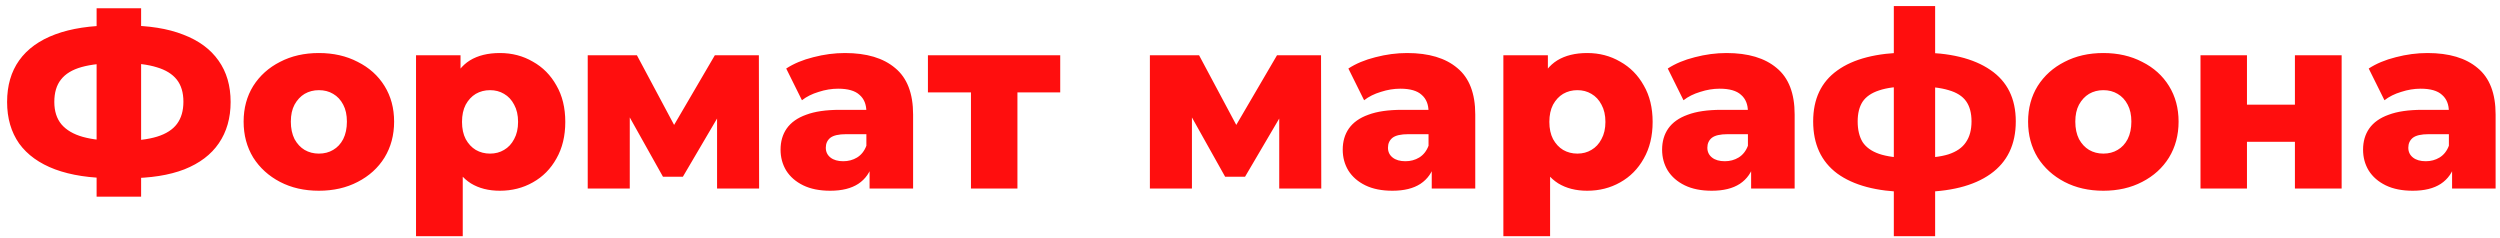 <?xml version="1.0" encoding="UTF-8"?> <svg xmlns="http://www.w3.org/2000/svg" width="305" height="29" viewBox="0 0 305 29" fill="none"> <path d="M13.826 21.74C11.026 21.74 8.656 21.38 6.716 20.66C4.796 19.94 3.336 18.89 2.336 17.51C1.356 16.11 0.866 14.42 0.866 12.44C0.866 10.44 1.356 8.75 2.336 7.37C3.336 5.97 4.806 4.91 6.746 4.19C8.686 3.47 11.056 3.11 13.856 3.11C13.896 3.11 14.026 3.11 14.246 3.11C14.486 3.11 14.726 3.11 14.966 3.11C15.206 3.11 15.336 3.11 15.356 3.11C18.136 3.11 20.466 3.48 22.346 4.22C24.246 4.94 25.686 6 26.666 7.4C27.646 8.78 28.136 10.46 28.136 12.44C28.136 14.4 27.656 16.08 26.696 17.48C25.756 18.86 24.356 19.92 22.496 20.66C20.636 21.38 18.346 21.74 15.626 21.74C15.586 21.74 15.426 21.74 15.146 21.74C14.866 21.74 14.596 21.74 14.336 21.74C14.076 21.74 13.906 21.74 13.826 21.74ZM14.366 17.18C14.426 17.18 14.516 17.18 14.636 17.18C14.776 17.18 14.876 17.18 14.936 17.18C16.656 17.18 18.066 17.01 19.166 16.67C20.266 16.33 21.076 15.81 21.596 15.11C22.116 14.41 22.376 13.51 22.376 12.41C22.376 11.29 22.106 10.39 21.566 9.71C21.026 9.03 20.216 8.53 19.136 8.21C18.056 7.87 16.676 7.7 14.996 7.7C14.936 7.7 14.836 7.7 14.696 7.7C14.576 7.7 14.466 7.7 14.366 7.7C12.566 7.7 11.096 7.86 9.956 8.18C8.816 8.5 7.976 9.01 7.436 9.71C6.896 10.39 6.626 11.3 6.626 12.44C6.626 13.56 6.916 14.47 7.496 15.17C8.096 15.87 8.966 16.38 10.106 16.7C11.266 17.02 12.686 17.18 14.366 17.18ZM11.786 23.99V1.01H17.216V23.99H11.786ZM38.902 23.27C37.122 23.27 35.542 22.91 34.162 22.19C32.782 21.47 31.692 20.48 30.892 19.22C30.112 17.94 29.722 16.48 29.722 14.84C29.722 13.2 30.112 11.75 30.892 10.49C31.692 9.23 32.782 8.25 34.162 7.55C35.542 6.83 37.122 6.47 38.902 6.47C40.682 6.47 42.262 6.83 43.642 7.55C45.042 8.25 46.132 9.23 46.912 10.49C47.692 11.75 48.082 13.2 48.082 14.84C48.082 16.48 47.692 17.94 46.912 19.22C46.132 20.48 45.042 21.47 43.642 22.19C42.262 22.91 40.682 23.27 38.902 23.27ZM38.902 18.74C39.562 18.74 40.142 18.59 40.642 18.29C41.162 17.99 41.572 17.55 41.872 16.97C42.172 16.37 42.322 15.66 42.322 14.84C42.322 14.02 42.172 13.33 41.872 12.77C41.572 12.19 41.162 11.75 40.642 11.45C40.142 11.15 39.562 11 38.902 11C38.262 11 37.682 11.15 37.162 11.45C36.662 11.75 36.252 12.19 35.932 12.77C35.632 13.33 35.482 14.02 35.482 14.84C35.482 15.66 35.632 16.37 35.932 16.97C36.252 17.55 36.662 17.99 37.162 18.29C37.682 18.59 38.262 18.74 38.902 18.74ZM60.985 23.27C59.605 23.27 58.425 22.97 57.445 22.37C56.465 21.75 55.715 20.83 55.195 19.61C54.695 18.37 54.445 16.79 54.445 14.87C54.445 12.93 54.685 11.35 55.165 10.13C55.645 8.89 56.365 7.97 57.325 7.37C58.305 6.77 59.525 6.47 60.985 6.47C62.465 6.47 63.805 6.82 65.005 7.52C66.225 8.2 67.185 9.17 67.885 10.43C68.605 11.67 68.965 13.15 68.965 14.87C68.965 16.59 68.605 18.08 67.885 19.34C67.185 20.6 66.225 21.57 65.005 22.25C63.805 22.93 62.465 23.27 60.985 23.27ZM50.755 28.82V6.74H56.185V9.5L56.155 14.87L56.455 20.27V28.82H50.755ZM59.785 18.74C60.425 18.74 60.995 18.59 61.495 18.29C62.015 17.99 62.425 17.55 62.725 16.97C63.045 16.39 63.205 15.69 63.205 14.87C63.205 14.05 63.045 13.35 62.725 12.77C62.425 12.19 62.015 11.75 61.495 11.45C60.995 11.15 60.425 11 59.785 11C59.145 11 58.565 11.15 58.045 11.45C57.545 11.75 57.135 12.19 56.815 12.77C56.515 13.35 56.365 14.05 56.365 14.87C56.365 15.69 56.515 16.39 56.815 16.97C57.135 17.55 57.545 17.99 58.045 18.29C58.565 18.59 59.145 18.74 59.785 18.74ZM71.702 23V6.74H77.702L83.372 17.36H81.002L87.212 6.74H92.582L92.612 23H87.482V12.38L88.352 12.98L83.312 21.56H80.882L75.842 12.56L76.832 12.29V23H71.702ZM106.088 23V19.97L105.698 19.22V13.64C105.698 12.74 105.418 12.05 104.858 11.57C104.318 11.07 103.448 10.82 102.248 10.82C101.468 10.82 100.678 10.95 99.878 11.21C99.078 11.45 98.398 11.79 97.838 12.23L95.918 8.36C96.838 7.76 97.938 7.3 99.218 6.98C100.518 6.64 101.808 6.47 103.088 6.47C105.728 6.47 107.768 7.08 109.208 8.3C110.668 9.5 111.398 11.39 111.398 13.97V23H106.088ZM101.288 23.27C99.988 23.27 98.888 23.05 97.988 22.61C97.088 22.17 96.398 21.57 95.918 20.81C95.458 20.05 95.228 19.2 95.228 18.26C95.228 17.26 95.478 16.4 95.978 15.68C96.498 14.94 97.288 14.38 98.348 14C99.408 13.6 100.778 13.4 102.458 13.4H106.298V16.37H103.238C102.318 16.37 101.668 16.52 101.288 16.82C100.928 17.12 100.748 17.52 100.748 18.02C100.748 18.52 100.938 18.92 101.318 19.22C101.698 19.52 102.218 19.67 102.878 19.67C103.498 19.67 104.058 19.52 104.558 19.22C105.078 18.9 105.458 18.42 105.698 17.78L106.478 19.88C106.178 21 105.588 21.85 104.708 22.43C103.848 22.99 102.708 23.27 101.288 23.27ZM118.457 23V10.01L119.687 11.27H113.207V6.74H129.347V11.27H122.867L124.127 10.01V23H118.457ZM140.286 23V6.74H146.286L151.956 17.36H149.586L155.796 6.74H161.166L161.196 23H156.066V12.38L156.936 12.98L151.896 21.56H149.466L144.426 12.56L145.416 12.29V23H140.286ZM174.672 23V19.97L174.282 19.22V13.64C174.282 12.74 174.002 12.05 173.442 11.57C172.902 11.07 172.032 10.82 170.832 10.82C170.052 10.82 169.262 10.95 168.462 11.21C167.662 11.45 166.982 11.79 166.422 12.23L164.502 8.36C165.422 7.76 166.522 7.3 167.802 6.98C169.102 6.64 170.392 6.47 171.672 6.47C174.312 6.47 176.352 7.08 177.792 8.3C179.252 9.5 179.982 11.39 179.982 13.97V23H174.672ZM169.872 23.27C168.572 23.27 167.472 23.05 166.572 22.61C165.672 22.17 164.982 21.57 164.502 20.81C164.042 20.05 163.812 19.2 163.812 18.26C163.812 17.26 164.062 16.4 164.562 15.68C165.082 14.94 165.872 14.38 166.932 14C167.992 13.6 169.362 13.4 171.042 13.4H174.882V16.37H171.822C170.902 16.37 170.252 16.52 169.872 16.82C169.512 17.12 169.332 17.52 169.332 18.02C169.332 18.52 169.522 18.92 169.902 19.22C170.282 19.52 170.802 19.67 171.462 19.67C172.082 19.67 172.642 19.52 173.142 19.22C173.662 18.9 174.042 18.42 174.282 17.78L175.062 19.88C174.762 21 174.172 21.85 173.292 22.43C172.432 22.99 171.292 23.27 169.872 23.27ZM193.641 23.27C192.261 23.27 191.081 22.97 190.101 22.37C189.121 21.75 188.371 20.83 187.851 19.61C187.351 18.37 187.101 16.79 187.101 14.87C187.101 12.93 187.341 11.35 187.821 10.13C188.301 8.89 189.021 7.97 189.981 7.37C190.961 6.77 192.181 6.47 193.641 6.47C195.121 6.47 196.461 6.82 197.661 7.52C198.881 8.2 199.841 9.17 200.541 10.43C201.261 11.67 201.621 13.15 201.621 14.87C201.621 16.59 201.261 18.08 200.541 19.34C199.841 20.6 198.881 21.57 197.661 22.25C196.461 22.93 195.121 23.27 193.641 23.27ZM183.411 28.82V6.74H188.841V9.5L188.811 14.87L189.111 20.27V28.82H183.411ZM192.441 18.74C193.081 18.74 193.651 18.59 194.151 18.29C194.671 17.99 195.081 17.55 195.381 16.97C195.701 16.39 195.861 15.69 195.861 14.87C195.861 14.05 195.701 13.35 195.381 12.77C195.081 12.19 194.671 11.75 194.151 11.45C193.651 11.15 193.081 11 192.441 11C191.801 11 191.221 11.15 190.701 11.45C190.201 11.75 189.791 12.19 189.471 12.77C189.171 13.35 189.021 14.05 189.021 14.87C189.021 15.69 189.171 16.39 189.471 16.97C189.791 17.55 190.201 17.99 190.701 18.29C191.221 18.59 191.801 18.74 192.441 18.74ZM213.637 23V19.97L213.247 19.22V13.64C213.247 12.74 212.967 12.05 212.407 11.57C211.867 11.07 210.997 10.82 209.797 10.82C209.017 10.82 208.227 10.95 207.427 11.21C206.627 11.45 205.947 11.79 205.387 12.23L203.467 8.36C204.387 7.76 205.487 7.3 206.767 6.98C208.067 6.64 209.357 6.47 210.637 6.47C213.277 6.47 215.317 7.08 216.757 8.3C218.217 9.5 218.947 11.39 218.947 13.97V23H213.637ZM208.837 23.27C207.537 23.27 206.437 23.05 205.537 22.61C204.637 22.17 203.947 21.57 203.467 20.81C203.007 20.05 202.777 19.2 202.777 18.26C202.777 17.26 203.027 16.4 203.527 15.68C204.047 14.94 204.837 14.38 205.897 14C206.957 13.6 208.327 13.4 210.007 13.4H213.847V16.37H210.787C209.867 16.37 209.217 16.52 208.837 16.82C208.477 17.12 208.297 17.52 208.297 18.02C208.297 18.52 208.487 18.92 208.867 19.22C209.247 19.52 209.767 19.67 210.427 19.67C211.047 19.67 211.607 19.52 212.107 19.22C212.627 18.9 213.007 18.42 213.247 17.78L214.027 19.88C213.727 21 213.137 21.85 212.257 22.43C211.397 22.99 210.257 23.27 208.837 23.27ZM234.046 23.42C233.986 23.42 233.846 23.42 233.626 23.42C233.406 23.42 233.196 23.42 232.996 23.42C232.796 23.42 232.666 23.42 232.606 23.42C228.946 23.36 226.126 22.61 224.146 21.17C222.186 19.71 221.206 17.59 221.206 14.81C221.206 12.07 222.186 10 224.146 8.6C226.106 7.18 228.956 6.45 232.696 6.41C232.736 6.41 232.856 6.41 233.056 6.41C233.276 6.41 233.486 6.41 233.686 6.41C233.886 6.41 234.006 6.41 234.046 6.41C237.846 6.41 240.776 7.12 242.836 8.54C244.896 9.94 245.926 12.03 245.926 14.81C245.926 17.63 244.896 19.77 242.836 21.23C240.776 22.69 237.846 23.42 234.046 23.42ZM233.806 19.28C235.446 19.28 236.746 19.13 237.706 18.83C238.686 18.51 239.396 18.02 239.836 17.36C240.296 16.7 240.526 15.85 240.526 14.81C240.526 13.79 240.306 12.97 239.866 12.35C239.426 11.73 238.716 11.28 237.736 11C236.756 10.7 235.446 10.55 233.806 10.55C233.766 10.55 233.636 10.55 233.416 10.55C233.196 10.55 233.046 10.55 232.966 10.55C231.426 10.55 230.186 10.71 229.246 11.03C228.326 11.33 227.656 11.79 227.236 12.41C226.836 13.03 226.636 13.83 226.636 14.81C226.636 15.83 226.836 16.67 227.236 17.33C227.656 17.97 228.326 18.45 229.246 18.77C230.186 19.09 231.426 19.26 232.966 19.28C233.026 19.28 233.166 19.28 233.386 19.28C233.606 19.28 233.746 19.28 233.806 19.28ZM231.046 28.82V0.74H236.086V28.82H231.046ZM256.607 23.27C254.827 23.27 253.247 22.91 251.867 22.19C250.487 21.47 249.397 20.48 248.597 19.22C247.817 17.94 247.427 16.48 247.427 14.84C247.427 13.2 247.817 11.75 248.597 10.49C249.397 9.23 250.487 8.25 251.867 7.55C253.247 6.83 254.827 6.47 256.607 6.47C258.387 6.47 259.967 6.83 261.347 7.55C262.747 8.25 263.837 9.23 264.617 10.49C265.397 11.75 265.787 13.2 265.787 14.84C265.787 16.48 265.397 17.94 264.617 19.22C263.837 20.48 262.747 21.47 261.347 22.19C259.967 22.91 258.387 23.27 256.607 23.27ZM256.607 18.74C257.267 18.74 257.847 18.59 258.347 18.29C258.867 17.99 259.277 17.55 259.577 16.97C259.877 16.37 260.027 15.66 260.027 14.84C260.027 14.02 259.877 13.33 259.577 12.77C259.277 12.19 258.867 11.75 258.347 11.45C257.847 11.15 257.267 11 256.607 11C255.967 11 255.387 11.15 254.867 11.45C254.367 11.75 253.957 12.19 253.637 12.77C253.337 13.33 253.187 14.02 253.187 14.84C253.187 15.66 253.337 16.37 253.637 16.97C253.957 17.55 254.367 17.99 254.867 18.29C255.387 18.59 255.967 18.74 256.607 18.74ZM268.46 23V6.74H274.13V12.77H279.98V6.74H285.68V23H279.98V17.3H274.13V23H268.46ZM299.154 23V19.97L298.764 19.22V13.64C298.764 12.74 298.484 12.05 297.924 11.57C297.384 11.07 296.514 10.82 295.314 10.82C294.534 10.82 293.744 10.95 292.944 11.21C292.144 11.45 291.464 11.79 290.904 12.23L288.984 8.36C289.904 7.76 291.004 7.3 292.284 6.98C293.584 6.64 294.874 6.47 296.154 6.47C298.794 6.47 300.834 7.08 302.274 8.3C303.734 9.5 304.464 11.39 304.464 13.97V23H299.154ZM294.354 23.27C293.054 23.27 291.954 23.05 291.054 22.61C290.154 22.17 289.464 21.57 288.984 20.81C288.524 20.05 288.294 19.2 288.294 18.26C288.294 17.26 288.544 16.4 289.044 15.68C289.564 14.94 290.354 14.38 291.414 14C292.474 13.6 293.844 13.4 295.524 13.4H299.364V16.37H296.304C295.384 16.37 294.734 16.52 294.354 16.82C293.994 17.12 293.814 17.52 293.814 18.02C293.814 18.52 294.004 18.92 294.384 19.22C294.764 19.52 295.284 19.67 295.944 19.67C296.564 19.67 297.124 19.52 297.624 19.22C298.144 18.9 298.524 18.42 298.764 17.78L299.544 19.88C299.244 21 298.654 21.85 297.774 22.43C296.914 22.99 295.774 23.27 294.354 23.27Z" fill="#FF0E0E"></path> </svg> 